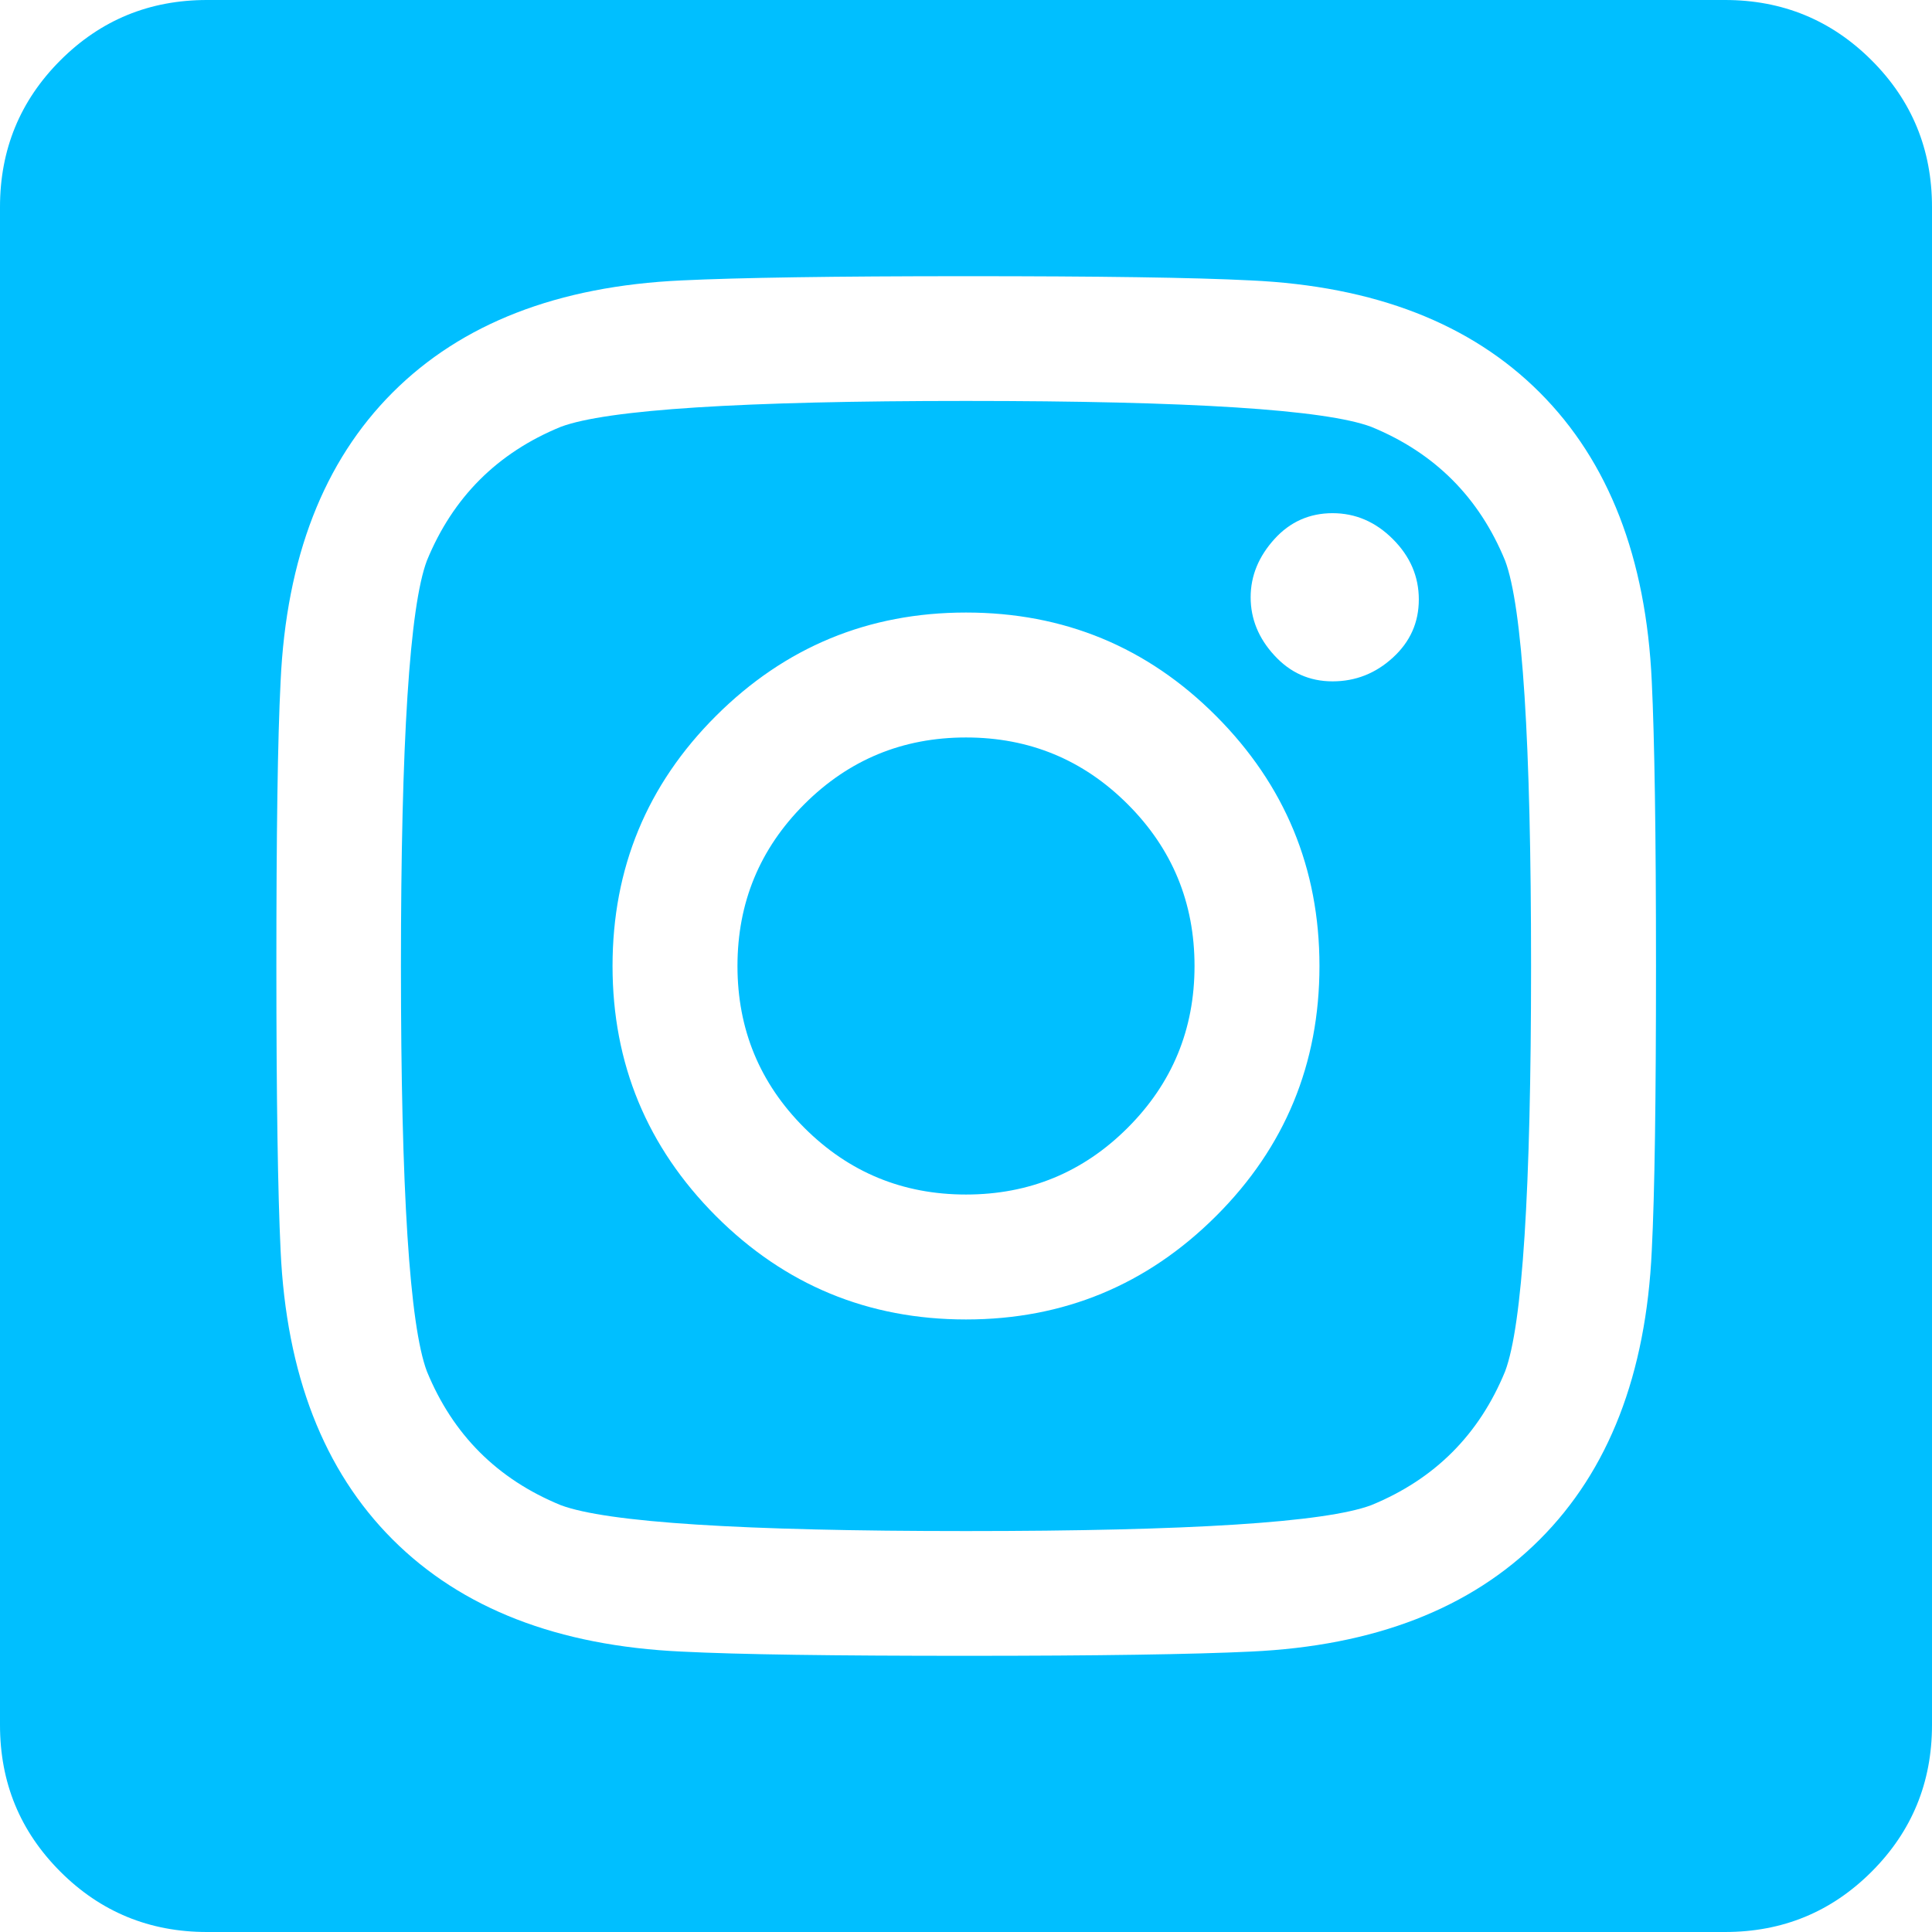 <?xml version="1.0" encoding="UTF-8"?><svg id="Vrstva_2" xmlns="http://www.w3.org/2000/svg" width="10.5" height="10.5" viewBox="0 0 10.5 10.5"><g id="Vrstva_1-2"><path d="m9.375,0c.312,0,.578.109.797.328s.328.484.328.797v8.25c0,.312-.109.578-.328.797s-.484.328-.797.328H1.125c-.312,0-.578-.109-.797-.328s-.328-.484-.328-.797V1.125c0-.312.109-.578.328-.797s.484-.328.797-.328h8.25Zm-.398,6.797c.016-.312.023-.828.023-1.547s-.008-1.234-.023-1.547c-.031-.672-.234-1.195-.609-1.57s-.898-.578-1.57-.609c-.312-.016-.828-.023-1.547-.023s-1.234.008-1.547.023c-.672.031-1.195.234-1.57.609s-.578.898-.609,1.57c-.016.312-.023.828-.023,1.547s.008,1.234.023,1.547c.031.672.234,1.195.609,1.57s.898.578,1.57.609c.312.016.828.023,1.547.023s1.234-.008,1.547-.023c.672-.031,1.195-.234,1.57-.609s.578-.898.609-1.57Zm-.797-3.75c.094.25.141.984.141,2.203s-.047,1.953-.141,2.203c-.141.344-.383.586-.727.727-.25.094-.984.141-2.203.141s-1.953-.047-2.203-.141c-.344-.141-.586-.383-.727-.727-.094-.25-.141-.984-.141-2.203s.047-1.953.141-2.203c.141-.344.383-.586.727-.727.25-.094.984-.141,2.203-.141s1.953.047,2.203.141c.344.141.586.383.727.727Zm-4.289,3.562c.375.375.828.562,1.359.562s.984-.188,1.359-.562.562-.828.562-1.359-.188-.984-.562-1.359-.828-.562-1.359-.562-.984.188-1.359.562-.562.828-.562,1.359.188.984.562,1.359Zm.48-2.238c.242-.242.535-.363.879-.363s.637.121.879.363.363.535.363.879-.121.637-.363.879-.535.363-.879.363-.637-.121-.879-.363-.363-.535-.363-.879.121-.637.363-.879Zm2.555-.809c.086.094.191.141.316.141s.234-.043.328-.129.141-.191.141-.316-.047-.234-.141-.328-.203-.141-.328-.141-.231.047-.316.141-.129.199-.129.316.043.223.129.316Z" style="fill:#00bfff;"/></g></svg>